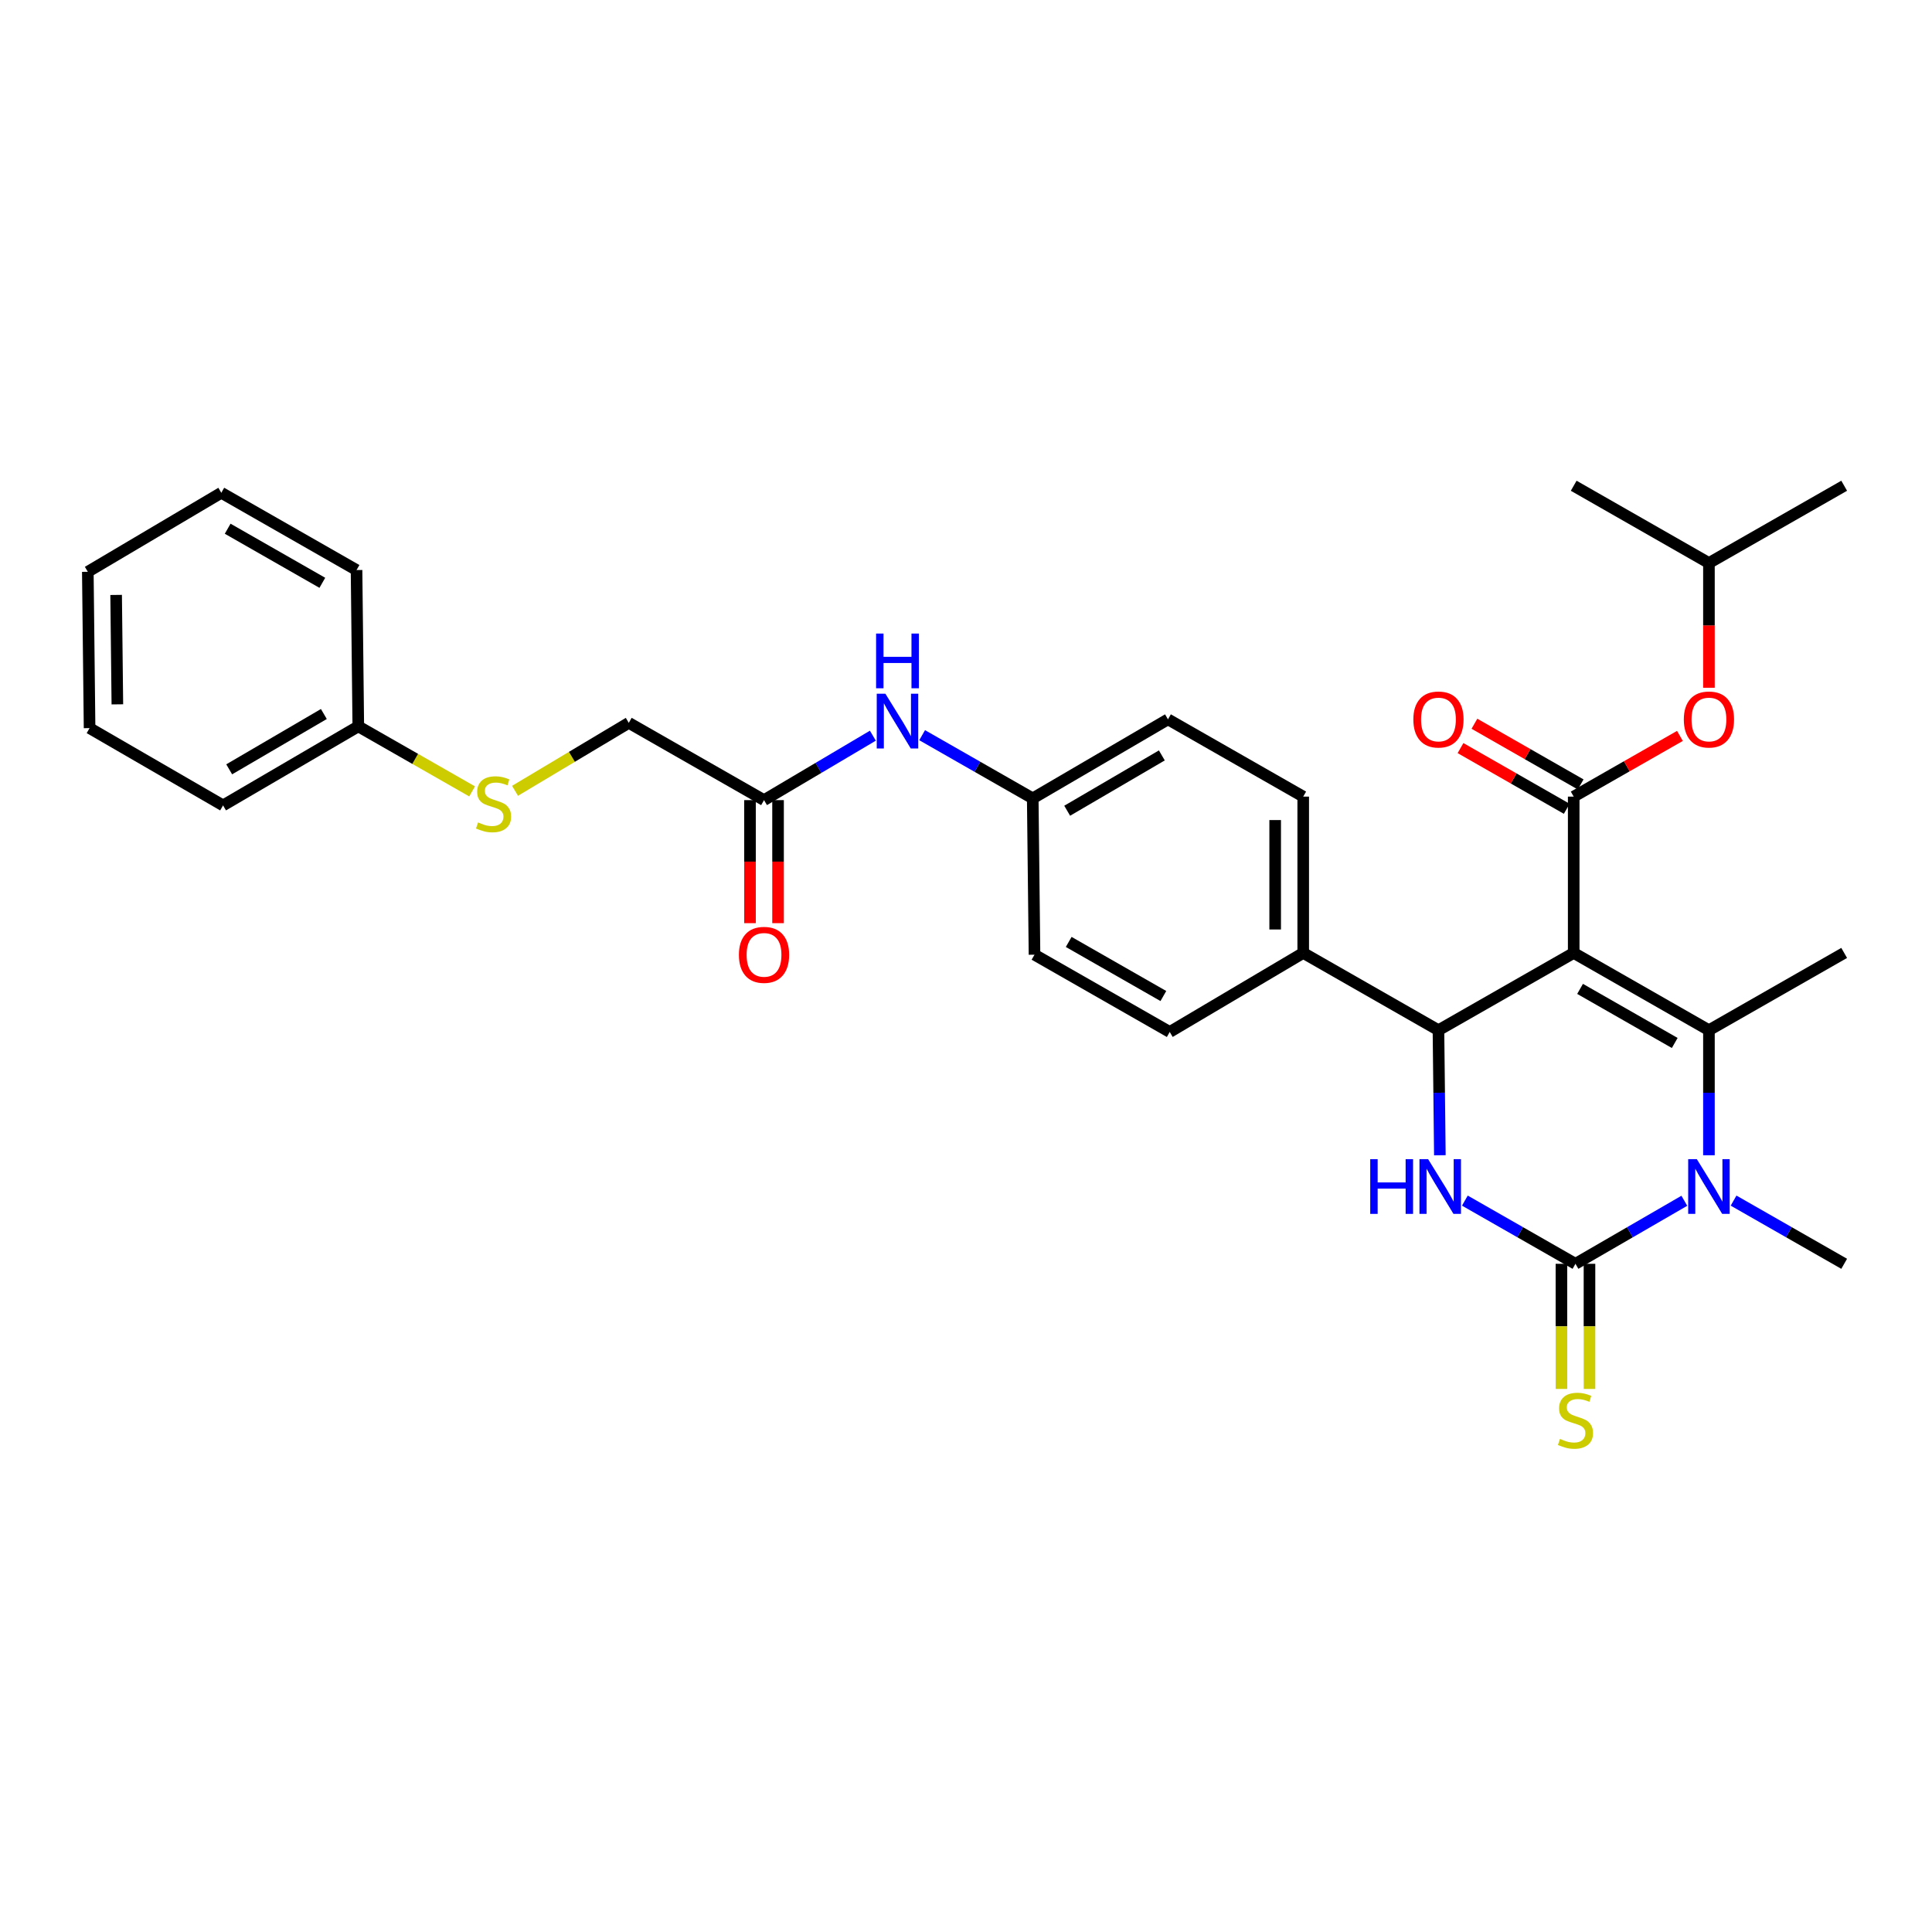 <?xml version='1.0' encoding='iso-8859-1'?>
<svg version='1.1' baseProfile='full'
              xmlns='http://www.w3.org/2000/svg'
                      xmlns:rdkit='http://www.rdkit.org/xml'
                      xmlns:xlink='http://www.w3.org/1999/xlink'
                  xml:space='preserve'
width='1000px' height='1000px' viewBox='0 0 1000 1000'>
<!-- END OF HEADER -->
<rect style='opacity:1.0;fill:#FFFFFF;stroke:none' width='1000' height='1000' x='0' y='0'> </rect>
<path class='bond-0' d='M 451.795,380.787 L 423.627,397.465' style='fill:none;fill-rule:evenodd;stroke:#0000FF;stroke-width:6px;stroke-linecap:butt;stroke-linejoin:miter;stroke-opacity:1' />
<path class='bond-0' d='M 423.627,397.465 L 395.458,414.142' style='fill:none;fill-rule:evenodd;stroke:#000000;stroke-width:6px;stroke-linecap:butt;stroke-linejoin:miter;stroke-opacity:1' />
<path class='bond-1' d='M 477.298,380.528 L 505.922,396.884' style='fill:none;fill-rule:evenodd;stroke:#0000FF;stroke-width:6px;stroke-linecap:butt;stroke-linejoin:miter;stroke-opacity:1' />
<path class='bond-1' d='M 505.922,396.884 L 534.546,413.239' style='fill:none;fill-rule:evenodd;stroke:#000000;stroke-width:6px;stroke-linecap:butt;stroke-linejoin:miter;stroke-opacity:1' />
<path class='bond-2' d='M 266.577,409.322 L 296.015,391.733' style='fill:none;fill-rule:evenodd;stroke:#CCCC00;stroke-width:6px;stroke-linecap:butt;stroke-linejoin:miter;stroke-opacity:1' />
<path class='bond-2' d='M 296.015,391.733 L 325.454,374.143' style='fill:none;fill-rule:evenodd;stroke:#000000;stroke-width:6px;stroke-linecap:butt;stroke-linejoin:miter;stroke-opacity:1' />
<path class='bond-3' d='M 244.363,409.625 L 214.908,392.796' style='fill:none;fill-rule:evenodd;stroke:#CCCC00;stroke-width:6px;stroke-linecap:butt;stroke-linejoin:miter;stroke-opacity:1' />
<path class='bond-3' d='M 214.908,392.796 L 185.454,375.966' style='fill:none;fill-rule:evenodd;stroke:#000000;stroke-width:6px;stroke-linecap:butt;stroke-linejoin:miter;stroke-opacity:1' />
<path class='bond-4' d='M 388.199,414.142 L 388.199,445.985' style='fill:none;fill-rule:evenodd;stroke:#000000;stroke-width:6px;stroke-linecap:butt;stroke-linejoin:miter;stroke-opacity:1' />
<path class='bond-4' d='M 388.199,445.985 L 388.199,477.828' style='fill:none;fill-rule:evenodd;stroke:#FF0000;stroke-width:6px;stroke-linecap:butt;stroke-linejoin:miter;stroke-opacity:1' />
<path class='bond-4' d='M 402.717,414.142 L 402.717,445.985' style='fill:none;fill-rule:evenodd;stroke:#000000;stroke-width:6px;stroke-linecap:butt;stroke-linejoin:miter;stroke-opacity:1' />
<path class='bond-4' d='M 402.717,445.985 L 402.717,477.828' style='fill:none;fill-rule:evenodd;stroke:#FF0000;stroke-width:6px;stroke-linecap:butt;stroke-linejoin:miter;stroke-opacity:1' />
<path class='bond-5' d='M 395.458,414.142 L 325.454,374.143' style='fill:none;fill-rule:evenodd;stroke:#000000;stroke-width:6px;stroke-linecap:butt;stroke-linejoin:miter;stroke-opacity:1' />
<path class='bond-6' d='M 758.209,621.432 L 786.833,637.788' style='fill:none;fill-rule:evenodd;stroke:#0000FF;stroke-width:6px;stroke-linecap:butt;stroke-linejoin:miter;stroke-opacity:1' />
<path class='bond-6' d='M 786.833,637.788 L 815.457,654.143' style='fill:none;fill-rule:evenodd;stroke:#000000;stroke-width:6px;stroke-linecap:butt;stroke-linejoin:miter;stroke-opacity:1' />
<path class='bond-7' d='M 745.271,597.961 L 744.906,565.598' style='fill:none;fill-rule:evenodd;stroke:#0000FF;stroke-width:6px;stroke-linecap:butt;stroke-linejoin:miter;stroke-opacity:1' />
<path class='bond-7' d='M 744.906,565.598 L 744.542,533.235' style='fill:none;fill-rule:evenodd;stroke:#000000;stroke-width:6px;stroke-linecap:butt;stroke-linejoin:miter;stroke-opacity:1' />
<path class='bond-8' d='M 815.457,654.143 L 843.632,637.83' style='fill:none;fill-rule:evenodd;stroke:#000000;stroke-width:6px;stroke-linecap:butt;stroke-linejoin:miter;stroke-opacity:1' />
<path class='bond-8' d='M 843.632,637.83 L 871.806,621.518' style='fill:none;fill-rule:evenodd;stroke:#0000FF;stroke-width:6px;stroke-linecap:butt;stroke-linejoin:miter;stroke-opacity:1' />
<path class='bond-9' d='M 808.198,654.143 L 808.198,686.526' style='fill:none;fill-rule:evenodd;stroke:#000000;stroke-width:6px;stroke-linecap:butt;stroke-linejoin:miter;stroke-opacity:1' />
<path class='bond-9' d='M 808.198,686.526 L 808.198,718.909' style='fill:none;fill-rule:evenodd;stroke:#CCCC00;stroke-width:6px;stroke-linecap:butt;stroke-linejoin:miter;stroke-opacity:1' />
<path class='bond-9' d='M 822.716,654.143 L 822.716,686.526' style='fill:none;fill-rule:evenodd;stroke:#000000;stroke-width:6px;stroke-linecap:butt;stroke-linejoin:miter;stroke-opacity:1' />
<path class='bond-9' d='M 822.716,686.526 L 822.716,718.909' style='fill:none;fill-rule:evenodd;stroke:#CCCC00;stroke-width:6px;stroke-linecap:butt;stroke-linejoin:miter;stroke-opacity:1' />
<path class='bond-10' d='M 884.542,597.961 L 884.542,565.598' style='fill:none;fill-rule:evenodd;stroke:#0000FF;stroke-width:6px;stroke-linecap:butt;stroke-linejoin:miter;stroke-opacity:1' />
<path class='bond-10' d='M 884.542,565.598 L 884.542,533.235' style='fill:none;fill-rule:evenodd;stroke:#000000;stroke-width:6px;stroke-linecap:butt;stroke-linejoin:miter;stroke-opacity:1' />
<path class='bond-11' d='M 897.297,621.432 L 925.921,637.788' style='fill:none;fill-rule:evenodd;stroke:#0000FF;stroke-width:6px;stroke-linecap:butt;stroke-linejoin:miter;stroke-opacity:1' />
<path class='bond-11' d='M 925.921,637.788 L 954.545,654.143' style='fill:none;fill-rule:evenodd;stroke:#000000;stroke-width:6px;stroke-linecap:butt;stroke-linejoin:miter;stroke-opacity:1' />
<path class='bond-12' d='M 884.542,533.235 L 954.545,493.236' style='fill:none;fill-rule:evenodd;stroke:#000000;stroke-width:6px;stroke-linecap:butt;stroke-linejoin:miter;stroke-opacity:1' />
<path class='bond-13' d='M 884.542,533.235 L 814.546,493.236' style='fill:none;fill-rule:evenodd;stroke:#000000;stroke-width:6px;stroke-linecap:butt;stroke-linejoin:miter;stroke-opacity:1' />
<path class='bond-13' d='M 866.839,539.841 L 817.842,511.842' style='fill:none;fill-rule:evenodd;stroke:#000000;stroke-width:6px;stroke-linecap:butt;stroke-linejoin:miter;stroke-opacity:1' />
<path class='bond-14' d='M 814.546,493.236 L 744.542,533.235' style='fill:none;fill-rule:evenodd;stroke:#000000;stroke-width:6px;stroke-linecap:butt;stroke-linejoin:miter;stroke-opacity:1' />
<path class='bond-15' d='M 814.546,493.236 L 814.546,412.327' style='fill:none;fill-rule:evenodd;stroke:#000000;stroke-width:6px;stroke-linecap:butt;stroke-linejoin:miter;stroke-opacity:1' />
<path class='bond-16' d='M 744.542,533.235 L 674.546,493.236' style='fill:none;fill-rule:evenodd;stroke:#000000;stroke-width:6px;stroke-linecap:butt;stroke-linejoin:miter;stroke-opacity:1' />
<path class='bond-17' d='M 814.546,412.327 L 842.036,396.618' style='fill:none;fill-rule:evenodd;stroke:#000000;stroke-width:6px;stroke-linecap:butt;stroke-linejoin:miter;stroke-opacity:1' />
<path class='bond-17' d='M 842.036,396.618 L 869.526,380.909' style='fill:none;fill-rule:evenodd;stroke:#FF0000;stroke-width:6px;stroke-linecap:butt;stroke-linejoin:miter;stroke-opacity:1' />
<path class='bond-18' d='M 818.147,406.024 L 790.653,390.315' style='fill:none;fill-rule:evenodd;stroke:#000000;stroke-width:6px;stroke-linecap:butt;stroke-linejoin:miter;stroke-opacity:1' />
<path class='bond-18' d='M 790.653,390.315 L 763.159,374.605' style='fill:none;fill-rule:evenodd;stroke:#FF0000;stroke-width:6px;stroke-linecap:butt;stroke-linejoin:miter;stroke-opacity:1' />
<path class='bond-18' d='M 810.944,418.63 L 783.45,402.921' style='fill:none;fill-rule:evenodd;stroke:#000000;stroke-width:6px;stroke-linecap:butt;stroke-linejoin:miter;stroke-opacity:1' />
<path class='bond-18' d='M 783.45,402.921 L 755.956,387.211' style='fill:none;fill-rule:evenodd;stroke:#FF0000;stroke-width:6px;stroke-linecap:butt;stroke-linejoin:miter;stroke-opacity:1' />
<path class='bond-19' d='M 674.546,493.236 L 674.546,412.327' style='fill:none;fill-rule:evenodd;stroke:#000000;stroke-width:6px;stroke-linecap:butt;stroke-linejoin:miter;stroke-opacity:1' />
<path class='bond-19' d='M 660.027,481.1 L 660.027,424.464' style='fill:none;fill-rule:evenodd;stroke:#000000;stroke-width:6px;stroke-linecap:butt;stroke-linejoin:miter;stroke-opacity:1' />
<path class='bond-20' d='M 674.546,493.236 L 605.454,534.147' style='fill:none;fill-rule:evenodd;stroke:#000000;stroke-width:6px;stroke-linecap:butt;stroke-linejoin:miter;stroke-opacity:1' />
<path class='bond-21' d='M 674.546,412.327 L 604.542,372.329' style='fill:none;fill-rule:evenodd;stroke:#000000;stroke-width:6px;stroke-linecap:butt;stroke-linejoin:miter;stroke-opacity:1' />
<path class='bond-22' d='M 604.542,372.329 L 534.546,413.239' style='fill:none;fill-rule:evenodd;stroke:#000000;stroke-width:6px;stroke-linecap:butt;stroke-linejoin:miter;stroke-opacity:1' />
<path class='bond-22' d='M 601.369,391 L 552.372,419.637' style='fill:none;fill-rule:evenodd;stroke:#000000;stroke-width:6px;stroke-linecap:butt;stroke-linejoin:miter;stroke-opacity:1' />
<path class='bond-23' d='M 534.546,413.239 L 535.458,494.148' style='fill:none;fill-rule:evenodd;stroke:#000000;stroke-width:6px;stroke-linecap:butt;stroke-linejoin:miter;stroke-opacity:1' />
<path class='bond-24' d='M 535.458,494.148 L 605.454,534.147' style='fill:none;fill-rule:evenodd;stroke:#000000;stroke-width:6px;stroke-linecap:butt;stroke-linejoin:miter;stroke-opacity:1' />
<path class='bond-24' d='M 553.16,487.542 L 602.158,515.541' style='fill:none;fill-rule:evenodd;stroke:#000000;stroke-width:6px;stroke-linecap:butt;stroke-linejoin:miter;stroke-opacity:1' />
<path class='bond-25' d='M 884.542,355.986 L 884.542,323.703' style='fill:none;fill-rule:evenodd;stroke:#FF0000;stroke-width:6px;stroke-linecap:butt;stroke-linejoin:miter;stroke-opacity:1' />
<path class='bond-25' d='M 884.542,323.703 L 884.542,291.42' style='fill:none;fill-rule:evenodd;stroke:#000000;stroke-width:6px;stroke-linecap:butt;stroke-linejoin:miter;stroke-opacity:1' />
<path class='bond-26' d='M 884.542,291.42 L 954.545,251.421' style='fill:none;fill-rule:evenodd;stroke:#000000;stroke-width:6px;stroke-linecap:butt;stroke-linejoin:miter;stroke-opacity:1' />
<path class='bond-27' d='M 884.542,291.42 L 814.546,251.421' style='fill:none;fill-rule:evenodd;stroke:#000000;stroke-width:6px;stroke-linecap:butt;stroke-linejoin:miter;stroke-opacity:1' />
<path class='bond-28' d='M 185.454,375.966 L 115.458,416.877' style='fill:none;fill-rule:evenodd;stroke:#000000;stroke-width:6px;stroke-linecap:butt;stroke-linejoin:miter;stroke-opacity:1' />
<path class='bond-28' d='M 167.629,369.568 L 118.632,398.205' style='fill:none;fill-rule:evenodd;stroke:#000000;stroke-width:6px;stroke-linecap:butt;stroke-linejoin:miter;stroke-opacity:1' />
<path class='bond-29' d='M 185.454,375.966 L 184.543,295.057' style='fill:none;fill-rule:evenodd;stroke:#000000;stroke-width:6px;stroke-linecap:butt;stroke-linejoin:miter;stroke-opacity:1' />
<path class='bond-30' d='M 115.458,416.877 L 46.366,376.87' style='fill:none;fill-rule:evenodd;stroke:#000000;stroke-width:6px;stroke-linecap:butt;stroke-linejoin:miter;stroke-opacity:1' />
<path class='bond-31' d='M 184.543,295.057 L 114.547,255.059' style='fill:none;fill-rule:evenodd;stroke:#000000;stroke-width:6px;stroke-linecap:butt;stroke-linejoin:miter;stroke-opacity:1' />
<path class='bond-31' d='M 166.84,301.663 L 117.843,273.664' style='fill:none;fill-rule:evenodd;stroke:#000000;stroke-width:6px;stroke-linecap:butt;stroke-linejoin:miter;stroke-opacity:1' />
<path class='bond-32' d='M 46.366,376.87 L 45.455,295.961' style='fill:none;fill-rule:evenodd;stroke:#000000;stroke-width:6px;stroke-linecap:butt;stroke-linejoin:miter;stroke-opacity:1' />
<path class='bond-32' d='M 60.747,364.57 L 60.109,307.934' style='fill:none;fill-rule:evenodd;stroke:#000000;stroke-width:6px;stroke-linecap:butt;stroke-linejoin:miter;stroke-opacity:1' />
<path class='bond-33' d='M 114.547,255.059 L 45.455,295.961' style='fill:none;fill-rule:evenodd;stroke:#000000;stroke-width:6px;stroke-linecap:butt;stroke-linejoin:miter;stroke-opacity:1' />
<path  class='atom-0' d='M 458.282 359.08
L 467.562 374.08
Q 468.482 375.56, 469.962 378.24
Q 471.442 380.92, 471.522 381.08
L 471.522 359.08
L 475.282 359.08
L 475.282 387.4
L 471.402 387.4
L 461.442 371
Q 460.282 369.08, 459.042 366.88
Q 457.842 364.68, 457.482 364
L 457.482 387.4
L 453.802 387.4
L 453.802 359.08
L 458.282 359.08
' fill='#0000FF'/>
<path  class='atom-0' d='M 453.462 327.928
L 457.302 327.928
L 457.302 339.968
L 471.782 339.968
L 471.782 327.928
L 475.622 327.928
L 475.622 356.248
L 471.782 356.248
L 471.782 343.168
L 457.302 343.168
L 457.302 356.248
L 453.462 356.248
L 453.462 327.928
' fill='#0000FF'/>
<path  class='atom-1' d='M 247.458 425.685
Q 247.778 425.805, 249.098 426.365
Q 250.418 426.925, 251.858 427.285
Q 253.338 427.605, 254.778 427.605
Q 257.458 427.605, 259.018 426.325
Q 260.578 425.005, 260.578 422.725
Q 260.578 421.165, 259.778 420.205
Q 259.018 419.245, 257.818 418.725
Q 256.618 418.205, 254.618 417.605
Q 252.098 416.845, 250.578 416.125
Q 249.098 415.405, 248.018 413.885
Q 246.978 412.365, 246.978 409.805
Q 246.978 406.245, 249.378 404.045
Q 251.818 401.845, 256.618 401.845
Q 259.898 401.845, 263.618 403.405
L 262.698 406.485
Q 259.298 405.085, 256.738 405.085
Q 253.978 405.085, 252.458 406.245
Q 250.938 407.365, 250.978 409.325
Q 250.978 410.845, 251.738 411.765
Q 252.538 412.685, 253.658 413.205
Q 254.818 413.725, 256.738 414.325
Q 259.298 415.125, 260.818 415.925
Q 262.338 416.725, 263.418 418.365
Q 264.538 419.965, 264.538 422.725
Q 264.538 426.645, 261.898 428.765
Q 259.298 430.845, 254.938 430.845
Q 252.418 430.845, 250.498 430.285
Q 248.618 429.765, 246.378 428.845
L 247.458 425.685
' fill='#CCCC00'/>
<path  class='atom-3' d='M 382.458 494.228
Q 382.458 487.428, 385.818 483.628
Q 389.178 479.828, 395.458 479.828
Q 401.738 479.828, 405.098 483.628
Q 408.458 487.428, 408.458 494.228
Q 408.458 501.108, 405.058 505.028
Q 401.658 508.908, 395.458 508.908
Q 389.218 508.908, 385.818 505.028
Q 382.458 501.148, 382.458 494.228
M 395.458 505.708
Q 399.778 505.708, 402.098 502.828
Q 404.458 499.908, 404.458 494.228
Q 404.458 488.668, 402.098 485.868
Q 399.778 483.028, 395.458 483.028
Q 391.138 483.028, 388.778 485.828
Q 386.458 488.628, 386.458 494.228
Q 386.458 499.948, 388.778 502.828
Q 391.138 505.708, 395.458 505.708
' fill='#FF0000'/>
<path  class='atom-5' d='M 709.233 599.984
L 713.073 599.984
L 713.073 612.024
L 727.553 612.024
L 727.553 599.984
L 731.393 599.984
L 731.393 628.304
L 727.553 628.304
L 727.553 615.224
L 713.073 615.224
L 713.073 628.304
L 709.233 628.304
L 709.233 599.984
' fill='#0000FF'/>
<path  class='atom-5' d='M 739.193 599.984
L 748.473 614.984
Q 749.393 616.464, 750.873 619.144
Q 752.353 621.824, 752.433 621.984
L 752.433 599.984
L 756.193 599.984
L 756.193 628.304
L 752.313 628.304
L 742.353 611.904
Q 741.193 609.984, 739.953 607.784
Q 738.753 605.584, 738.393 604.904
L 738.393 628.304
L 734.713 628.304
L 734.713 599.984
L 739.193 599.984
' fill='#0000FF'/>
<path  class='atom-7' d='M 878.282 599.984
L 887.562 614.984
Q 888.482 616.464, 889.962 619.144
Q 891.442 621.824, 891.522 621.984
L 891.522 599.984
L 895.282 599.984
L 895.282 628.304
L 891.402 628.304
L 881.442 611.904
Q 880.282 609.984, 879.042 607.784
Q 877.842 605.584, 877.482 604.904
L 877.482 628.304
L 873.802 628.304
L 873.802 599.984
L 878.282 599.984
' fill='#0000FF'/>
<path  class='atom-11' d='M 807.457 744.772
Q 807.777 744.892, 809.097 745.452
Q 810.417 746.012, 811.857 746.372
Q 813.337 746.692, 814.777 746.692
Q 817.457 746.692, 819.017 745.412
Q 820.577 744.092, 820.577 741.812
Q 820.577 740.252, 819.777 739.292
Q 819.017 738.332, 817.817 737.812
Q 816.617 737.292, 814.617 736.692
Q 812.097 735.932, 810.577 735.212
Q 809.097 734.492, 808.017 732.972
Q 806.977 731.452, 806.977 728.892
Q 806.977 725.332, 809.377 723.132
Q 811.817 720.932, 816.617 720.932
Q 819.897 720.932, 823.617 722.492
L 822.697 725.572
Q 819.297 724.172, 816.737 724.172
Q 813.977 724.172, 812.457 725.332
Q 810.937 726.452, 810.977 728.412
Q 810.977 729.932, 811.737 730.852
Q 812.537 731.772, 813.657 732.292
Q 814.817 732.812, 816.737 733.412
Q 819.297 734.212, 820.817 735.012
Q 822.337 735.812, 823.417 737.452
Q 824.537 739.052, 824.537 741.812
Q 824.537 745.732, 821.897 747.852
Q 819.297 749.932, 814.937 749.932
Q 812.417 749.932, 810.497 749.372
Q 808.617 748.852, 806.377 747.932
L 807.457 744.772
' fill='#CCCC00'/>
<path  class='atom-20' d='M 871.542 372.409
Q 871.542 365.609, 874.902 361.809
Q 878.262 358.009, 884.542 358.009
Q 890.822 358.009, 894.182 361.809
Q 897.542 365.609, 897.542 372.409
Q 897.542 379.289, 894.142 383.209
Q 890.742 387.089, 884.542 387.089
Q 878.302 387.089, 874.902 383.209
Q 871.542 379.329, 871.542 372.409
M 884.542 383.889
Q 888.862 383.889, 891.182 381.009
Q 893.542 378.089, 893.542 372.409
Q 893.542 366.849, 891.182 364.049
Q 888.862 361.209, 884.542 361.209
Q 880.222 361.209, 877.862 364.009
Q 875.542 366.809, 875.542 372.409
Q 875.542 378.129, 877.862 381.009
Q 880.222 383.889, 884.542 383.889
' fill='#FF0000'/>
<path  class='atom-21' d='M 731.542 372.409
Q 731.542 365.609, 734.902 361.809
Q 738.262 358.009, 744.542 358.009
Q 750.822 358.009, 754.182 361.809
Q 757.542 365.609, 757.542 372.409
Q 757.542 379.289, 754.142 383.209
Q 750.742 387.089, 744.542 387.089
Q 738.302 387.089, 734.902 383.209
Q 731.542 379.329, 731.542 372.409
M 744.542 383.889
Q 748.862 383.889, 751.182 381.009
Q 753.542 378.089, 753.542 372.409
Q 753.542 366.849, 751.182 364.049
Q 748.862 361.209, 744.542 361.209
Q 740.222 361.209, 737.862 364.009
Q 735.542 366.809, 735.542 372.409
Q 735.542 378.129, 737.862 381.009
Q 740.222 383.889, 744.542 383.889
' fill='#FF0000'/>
</svg>
